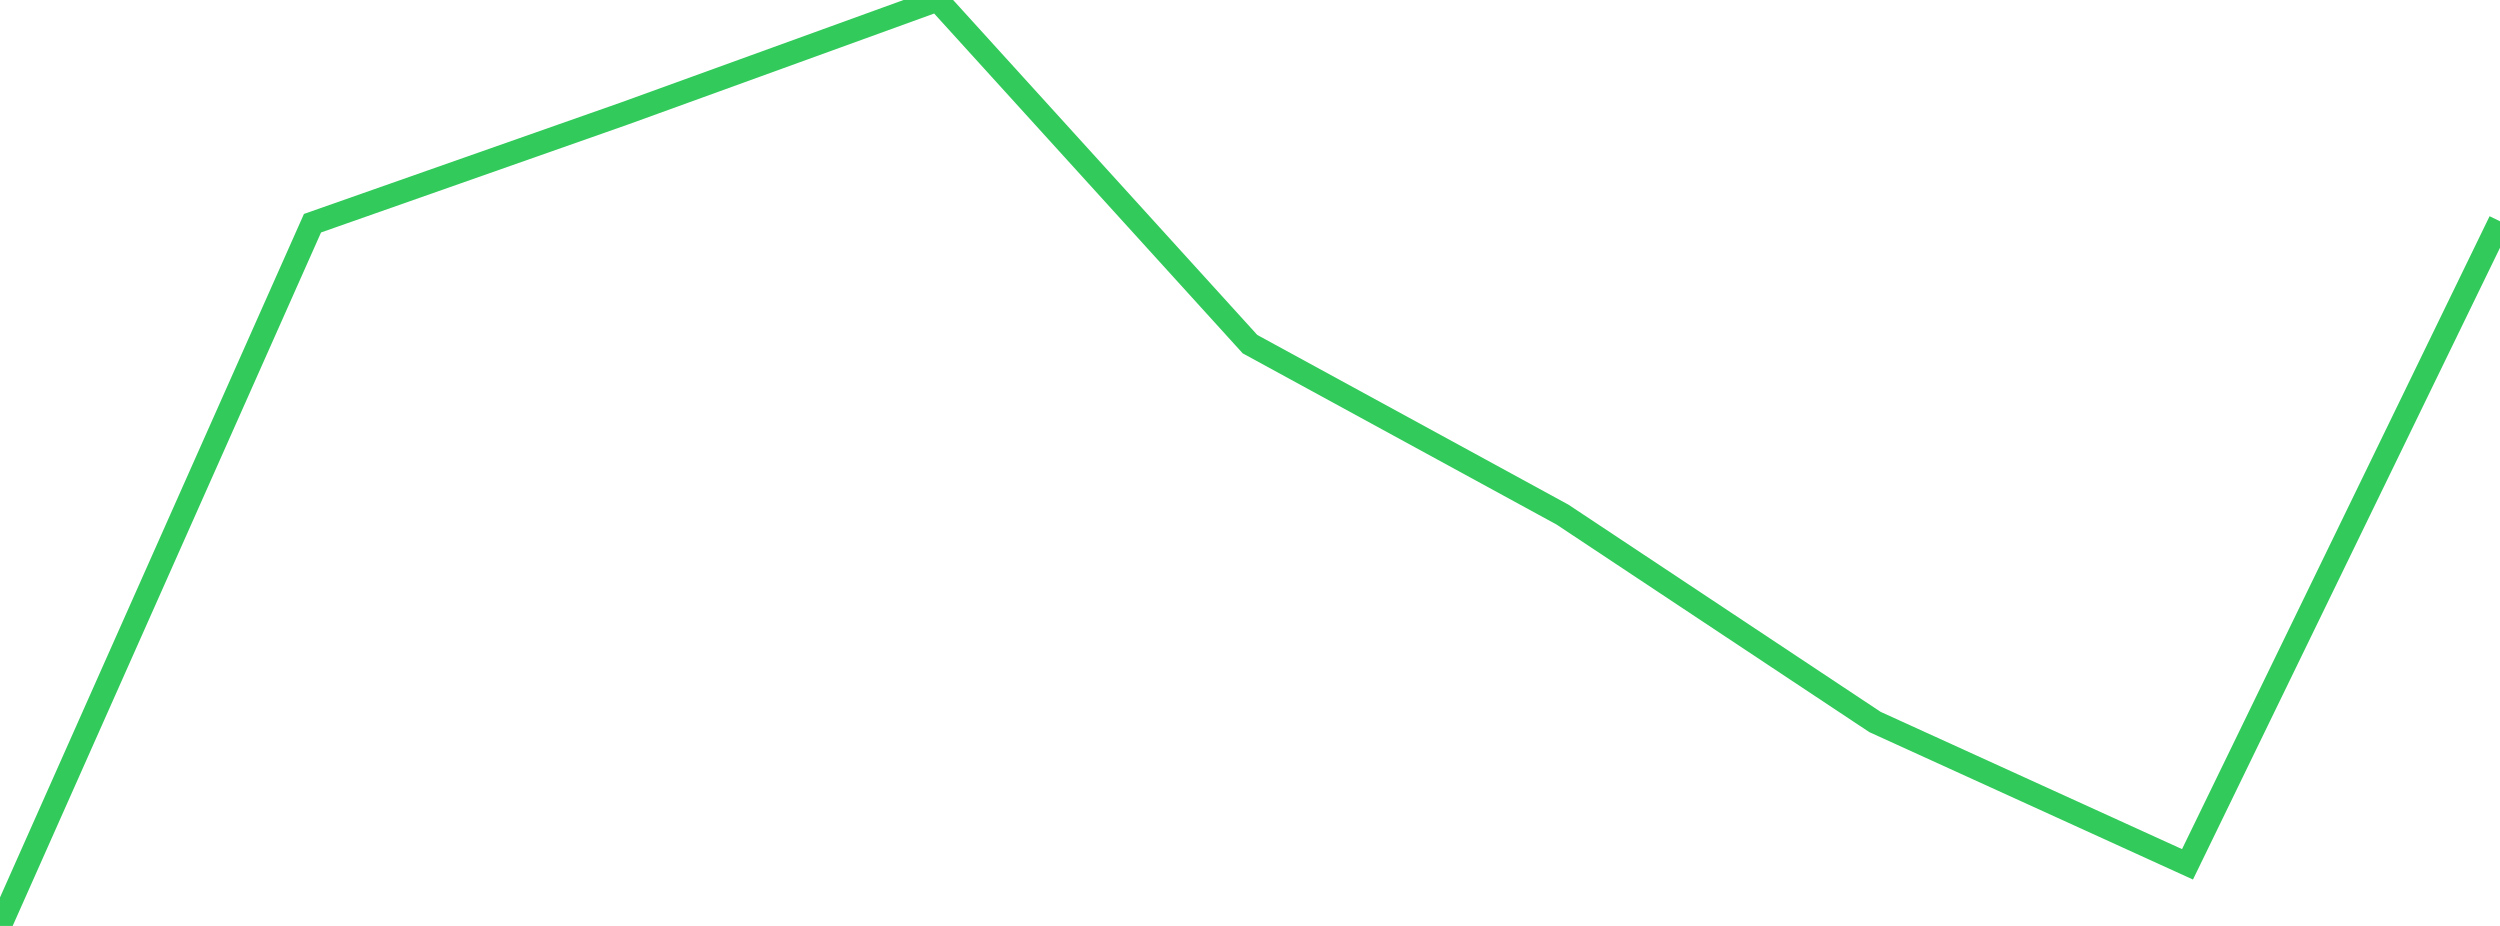 <?xml version="1.0" standalone="no"?>
<!DOCTYPE svg PUBLIC "-//W3C//DTD SVG 1.1//EN" "http://www.w3.org/Graphics/SVG/1.1/DTD/svg11.dtd">

<svg width="135" height="50" viewBox="0 0 135 50" preserveAspectRatio="none" 
  xmlns="http://www.w3.org/2000/svg"
  xmlns:xlink="http://www.w3.org/1999/xlink">


<polyline points="0.0, 50.0 16.875, 12.053 33.75, 6.118 50.625, 0.0 67.5, 18.584 84.375, 27.789 101.25, 38.988 118.125, 46.674 135.0, 11.949" fill="none" stroke="#32ca5b" stroke-width="1.25"/>

</svg>